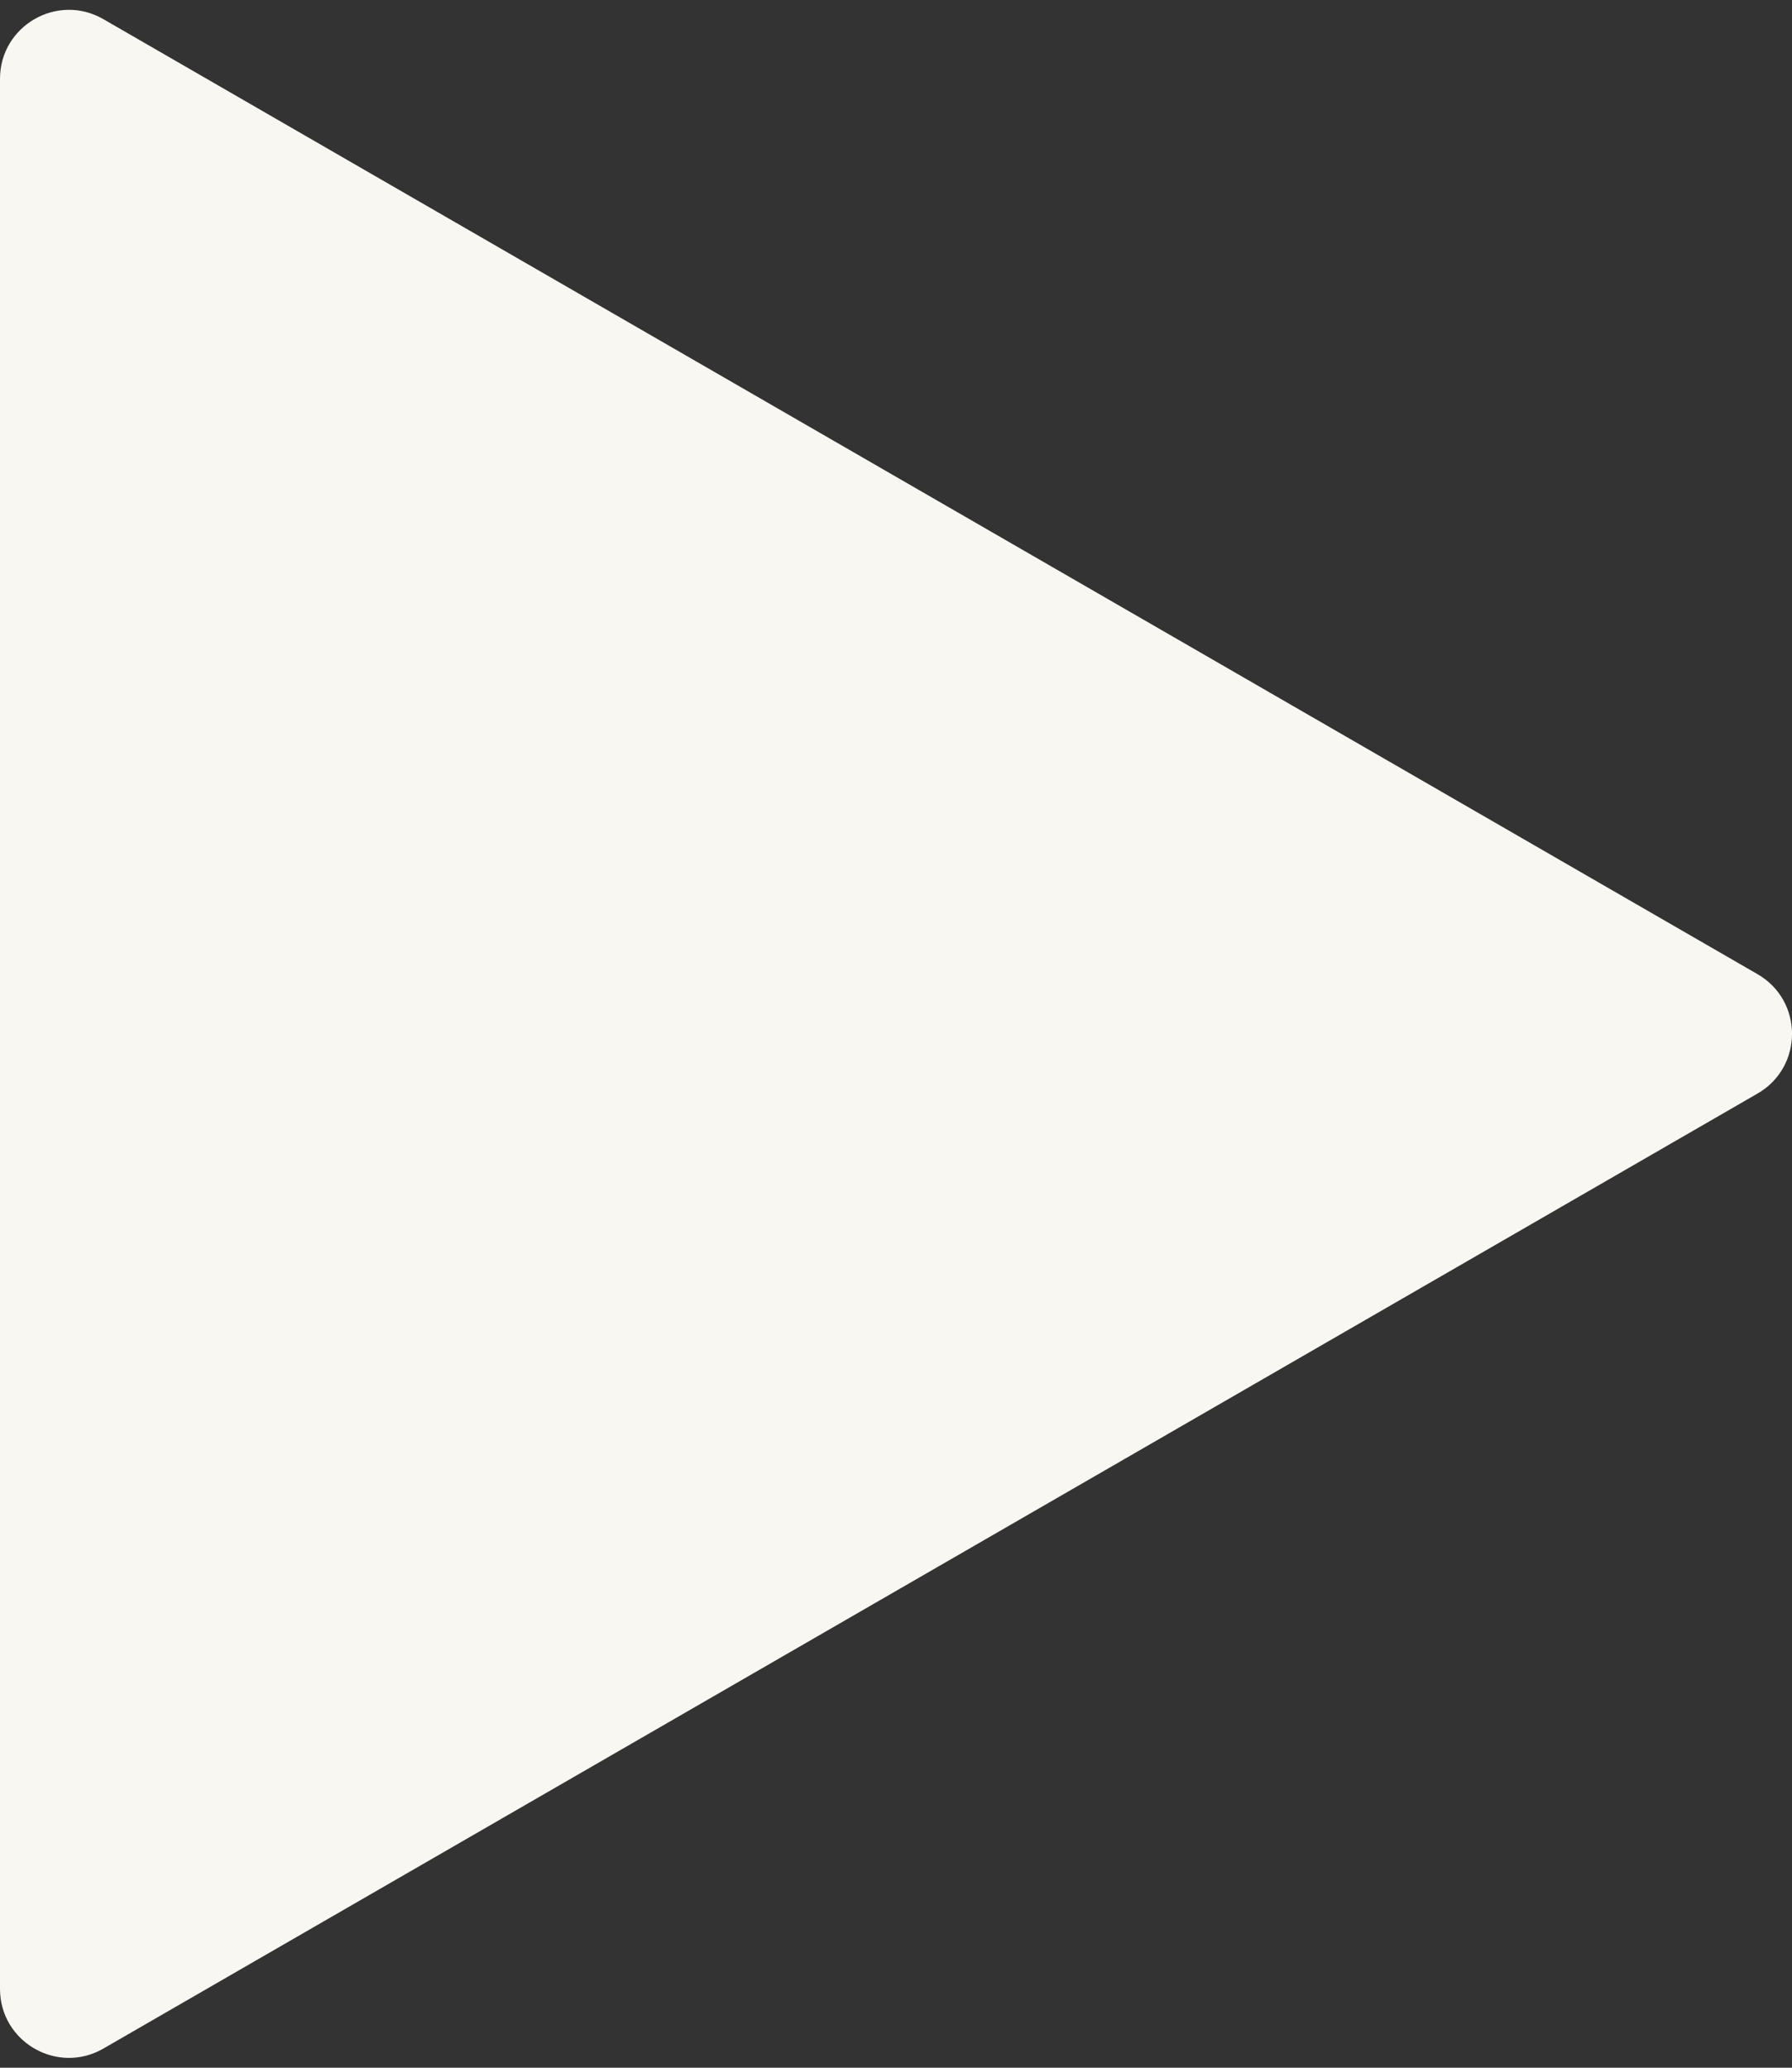<?xml version="1.0" encoding="UTF-8"?> <svg xmlns="http://www.w3.org/2000/svg" width="26" height="30" viewBox="0 0 26 30" fill="none"><rect x="0" y="0" width="26" height="30" fill="#333333" stroke="none"/><path d="M25.5 14.134C26.167 14.519 26.167 15.481 25.5 15.866L1.5 29.722C0.833 30.107 -1.42614e-06 29.626 -1.39249e-06 28.856L-1.81122e-07 1.144C-1.47473e-07 0.374 0.833 -0.107 1.5 0.278L25.5 14.134Z" fill="#F8F7F2"></path></svg> 